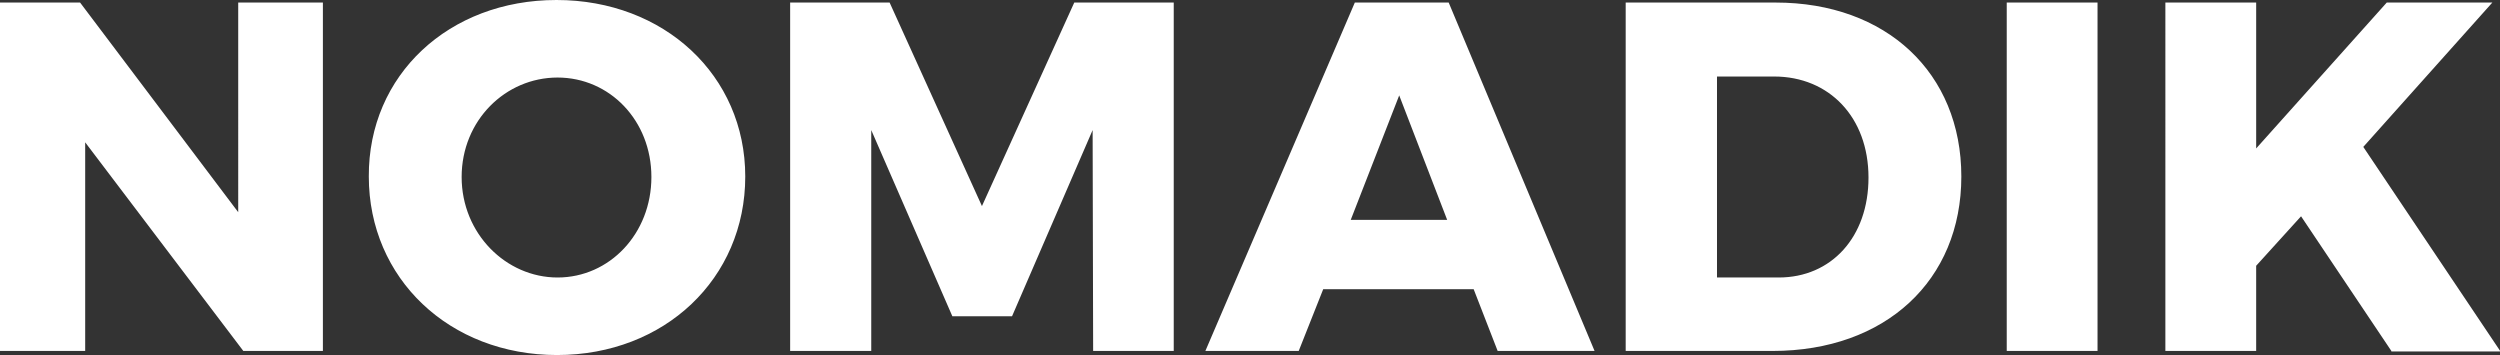 <svg id="Layer_1" xmlns="http://www.w3.org/2000/svg" viewBox="0 0 490.1 69.6"><rect x="0" y="0" width="490.1" height="69.6" fill="#333333" stroke="none"/><style>.st0{fill:#fff}</style><path class="st0" d="M15.7.5l31 41.1V.5h16.6v68.3H47.7l-31-40.9v40.9H0V.5h15.7zM146.1 34.6c0 20-15.8 35-36.9 35s-36.9-15-36.9-35C72.2 14.7 88 0 109.1 0s37 14.8 37 34.6zm-55.6.1c0 11.1 8.7 19.7 18.8 19.7 10.2 0 18.4-8.6 18.4-19.7s-8.2-19.5-18.4-19.5-18.8 8.4-18.8 19.5zM174.4.5l18.1 39.9L210.6.5h19.5v68.3h-15.8l-.1-43.3L198.4 62h-11.7l-15.9-36.5v43.3h-15.9V.5h19.5zM288.9 56.7h-29.5l-4.8 12.1h-18.3L265.6.5H284l28.6 68.3h-19l-4.7-12.1zm-5.2-13.6l-9.4-24.4-9.5 24.4h18.9zM384.5 34.6c0 20.4-14.9 34.2-37 34.2h-28.8V.5h29.4c21.7 0 36.4 13.8 36.4 34.1zm-18.2.2c0-11.8-7.7-19.8-18.5-19.8h-11.2v39.4h12.1c10.3 0 17.6-7.9 17.6-19.6zM411.2.5v68.3h-17.8V.5h17.8zM468.8 68.8l-17.7-26.4-8.8 9.7v16.7h-17.8V.5h17.8v28.6L467.9.5h20.7l-25.3 28.3 26.9 40.1h-21.4z"/></svg>